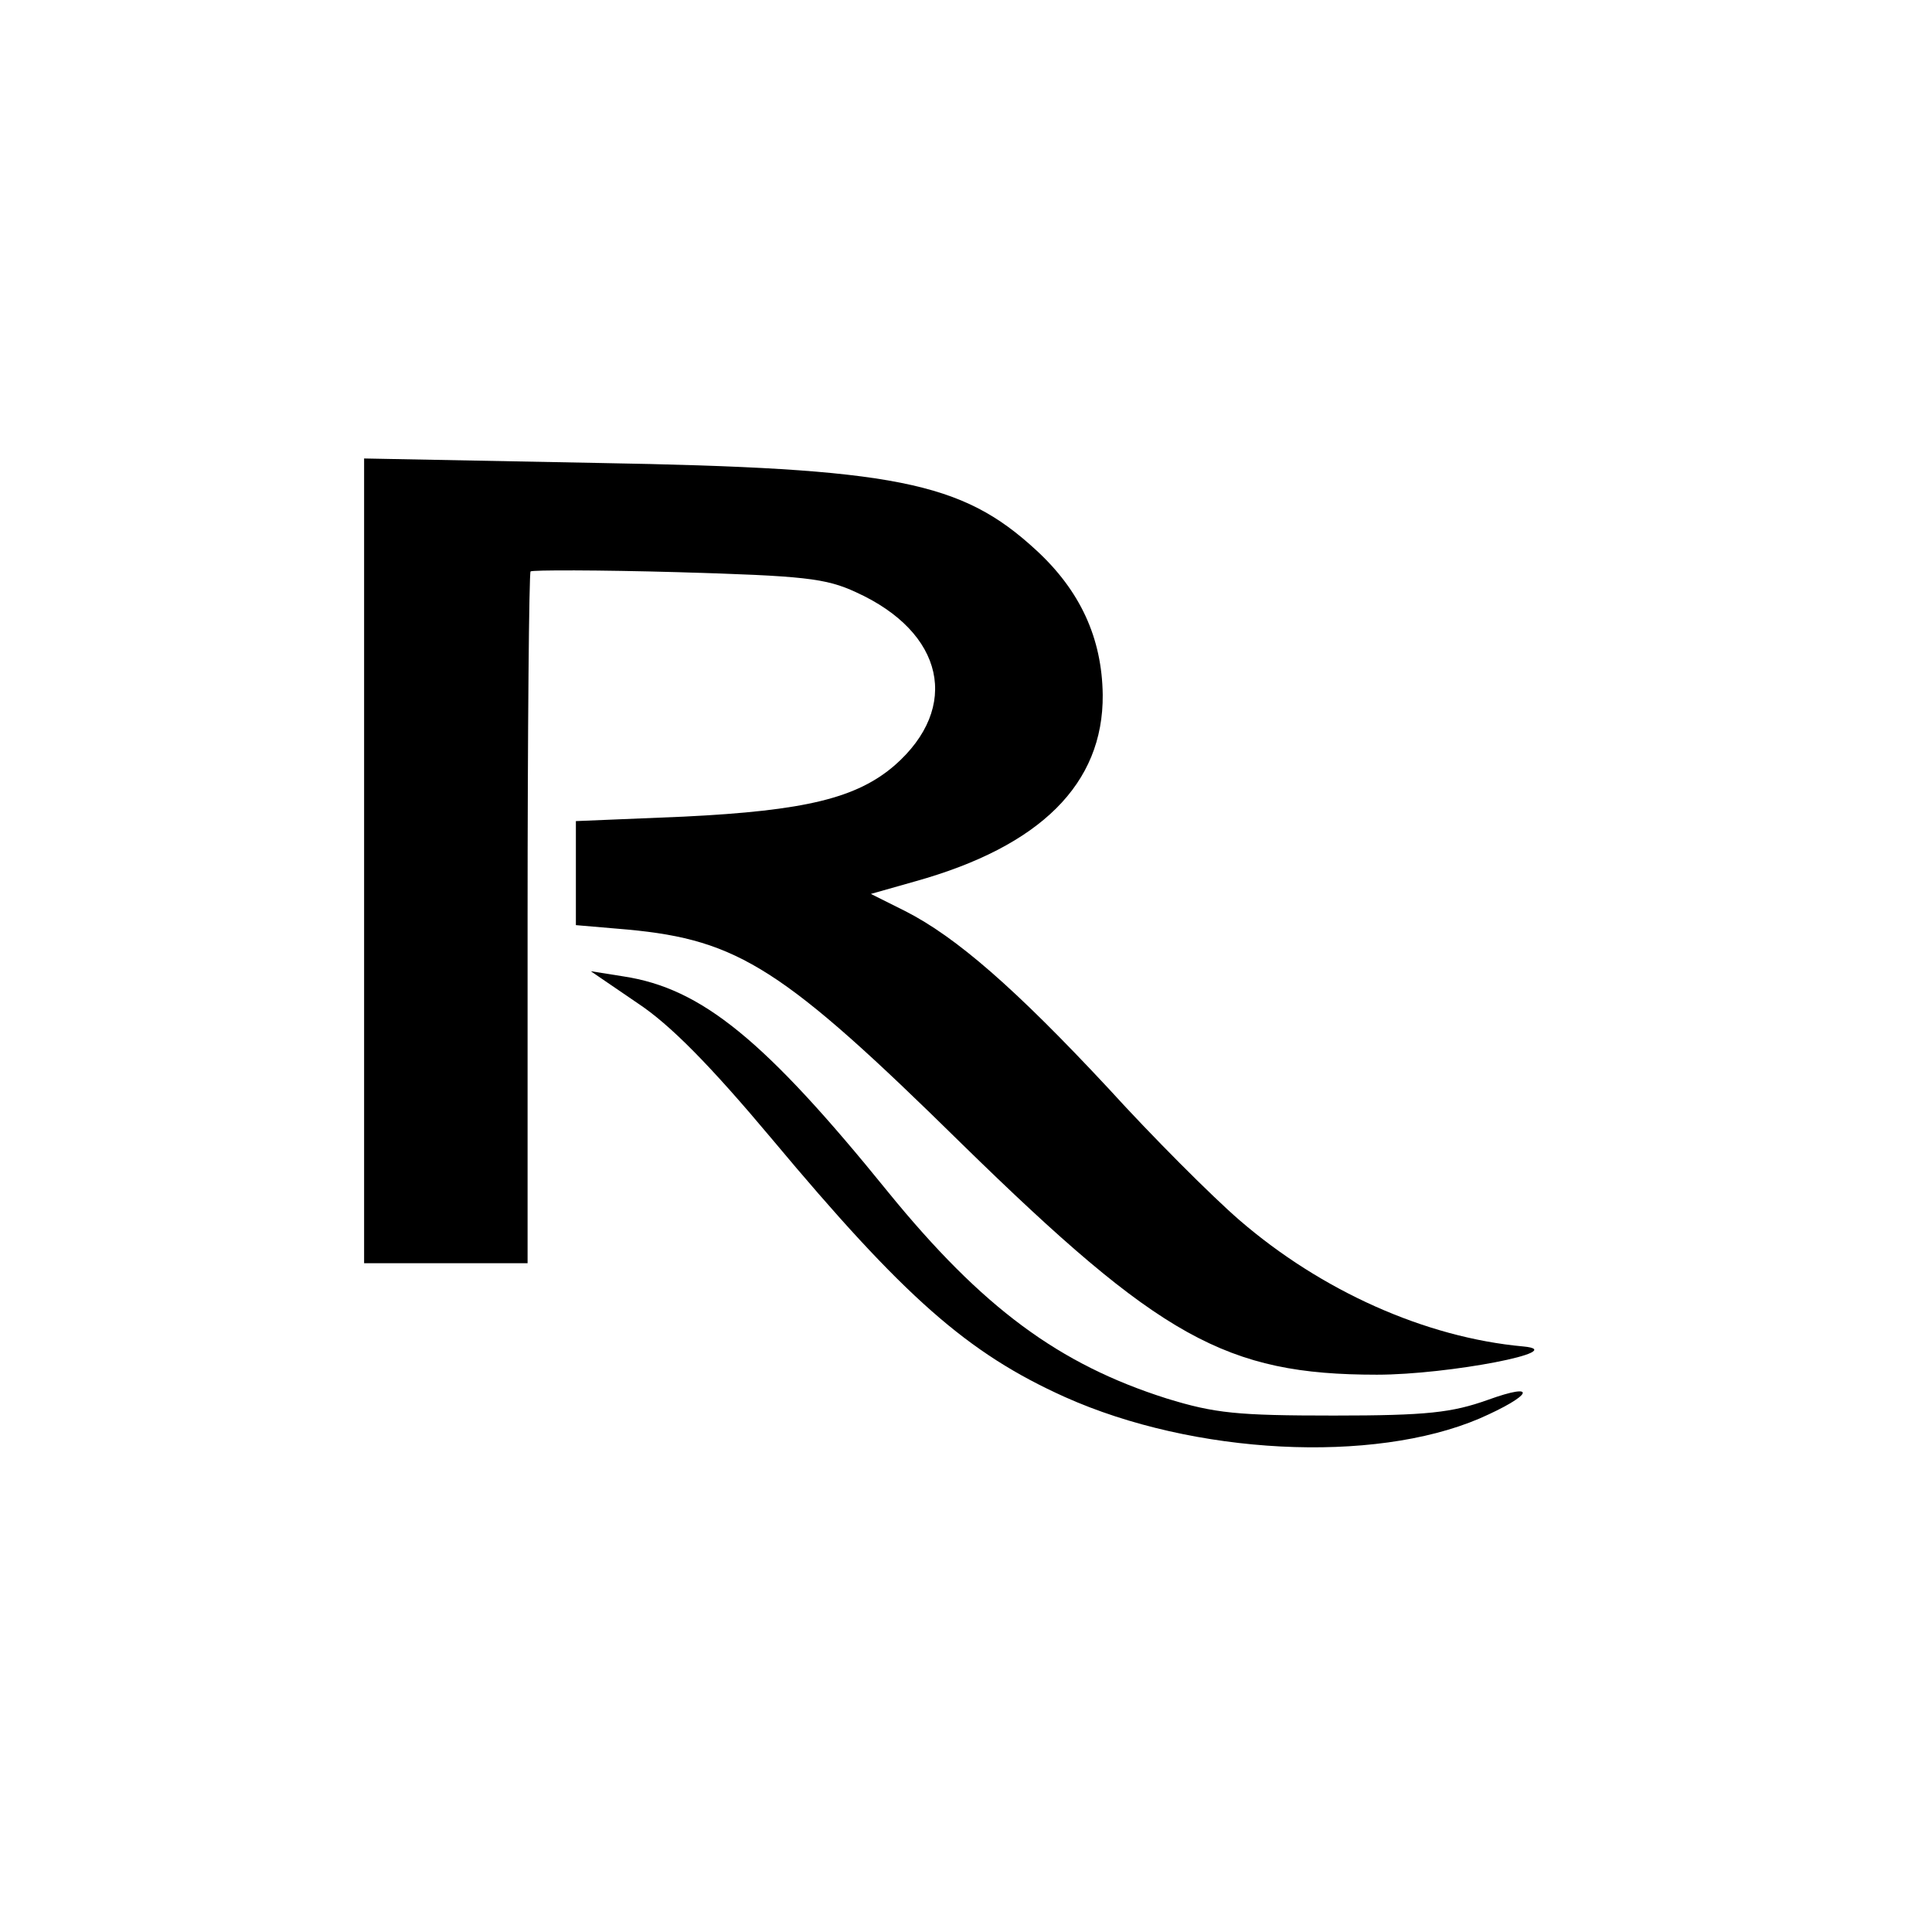 <?xml version="1.0" standalone="no"?>
<!DOCTYPE svg PUBLIC "-//W3C//DTD SVG 20010904//EN"
 "http://www.w3.org/TR/2001/REC-SVG-20010904/DTD/svg10.dtd">
<svg version="1.0" xmlns="http://www.w3.org/2000/svg"
 width="260pt" height="260pt" viewBox="0 0 260 260"
 preserveAspectRatio="xMidYMid meet">
<g transform="translate(0,260) scale(0.1,-0.1)"
fill="#000000" stroke="none">
<path d="M490 1441 l0 -541 110 0 110 0 0 463 c0 255 2 466 4 468 2 2 91 2
198 -1 170 -5 199 -8 240 -27 119 -54 141 -155 52 -233 -51 -44 -120 -61 -284
-69 l-145 -6 0 -70 0 -70 70 -6 c149 -14 209 -52 450 -289 266 -260 355 -310
558 -310 97 0 262 32 197 38 -132 12 -272 75 -382 170 -37 32 -117 112 -177
178 -124 133 -204 203 -273 238 l-46 23 60 17 c168 47 253 131 252 251 -1 76
-30 140 -90 195 -100 92 -189 110 -591 117 l-313 6 0 -542z"/>
<path d="M858 1250 c44 -29 98 -84 181 -183 178 -213 263 -288 394 -347 174
-78 415 -90 558 -29 71 31 80 50 11 25 -48 -17 -81 -21 -207 -21 -130 0 -160
3 -225 23 -145 46 -248 122 -375 278 -166 205 -251 274 -356 290 l-44 7 63
-43z"/>
</g>
</svg>
